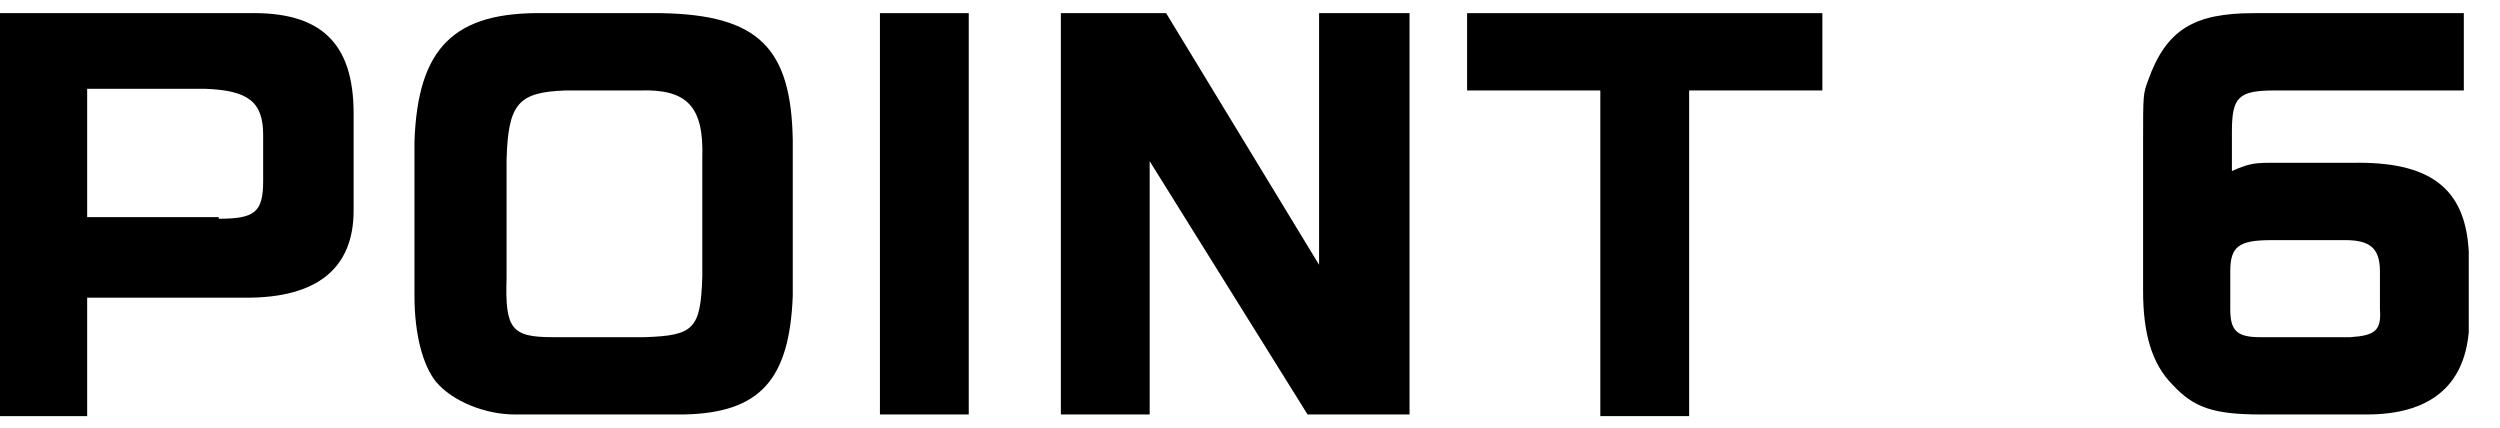 <?xml version="1.0" encoding="utf-8"?>
<!-- Generator: Adobe Illustrator 27.9.0, SVG Export Plug-In . SVG Version: 6.00 Build 0)  -->
<svg version="1.1" id="レイヤー_1" xmlns="http://www.w3.org/2000/svg" xmlns:xlink="http://www.w3.org/1999/xlink" x="0px"
	 y="0px" viewBox="0 0 152 26" style="enable-background:new 0 0 152 26;" xml:space="preserve">
<g>
	<g>
		<path d="M15.1,0.8c4.4-0.1,6.4,1.8,6.4,6.1v5.9c0,3.5-2.2,5.3-6.5,5.3H5.3v7.2H0V0.8H15.1z M13.3,13.3c2.2,0,2.7-0.4,2.7-2.3V8.2
			c0-2-0.9-2.7-3.5-2.8H5.3v7.8H13.3z"/>
		<path d="M48.2,18c-0.2,5.1-2,7.1-6.6,7.2H31.3c-1.8,0-3.8-0.8-4.8-2c-0.8-1-1.3-2.9-1.3-5.2V8.6c0.2-5.7,2.4-7.9,7.9-7.8h7.1
			c5.9,0.1,7.9,2.1,8,7.7V18z M39.2,20.5c3-0.1,3.4-0.5,3.5-3.7V9.6c0.1-3.1-0.9-4.2-3.8-4.1h-4.5c-2.9,0.1-3.5,0.8-3.6,4.2v7.2
			c-0.1,3.1,0.3,3.6,2.8,3.6H39.2z"/>
		<path d="M58.9,0.8v24.4h-5.4V0.8H58.9z"/>
		<path d="M70.9,0.8l9.3,15.3V0.8h5.5v24.4h-6.2L69.9,9.8v15.4h-5.4V0.8H70.9z"/>
		<path d="M89.3,0.8h21.5v4.7h-8.1v19.8h-5.4V5.5h-8.1V0.8z"/>
		<path d="M149.8,5.5h-11.5c-2.2,0-2.6,0.4-2.6,2.5v2.4c0.9-0.4,1.3-0.5,2.2-0.5h5.1c4.7-0.1,6.9,1.5,7.1,5.4v4.9
			c-0.3,3.3-2.4,5-6.2,5h-6.4c-2.9,0-4.1-0.4-5.4-1.8c-1.3-1.3-1.8-3.2-1.8-5.7V8.6c0-2.8,0-2.9,0.3-3.7c1.1-3.1,2.8-4.1,6.4-4.1
			h12.8V5.5z M142.9,20.5c1.5-0.1,1.9-0.4,1.8-1.7v-2.3c0-1.4-0.6-1.9-2.1-1.9h-4.5c-2,0-2.5,0.4-2.5,1.9v2.3c0,1.3,0.4,1.7,1.8,1.7
			H142.9z"/>
	</g>
</g>
</svg>

